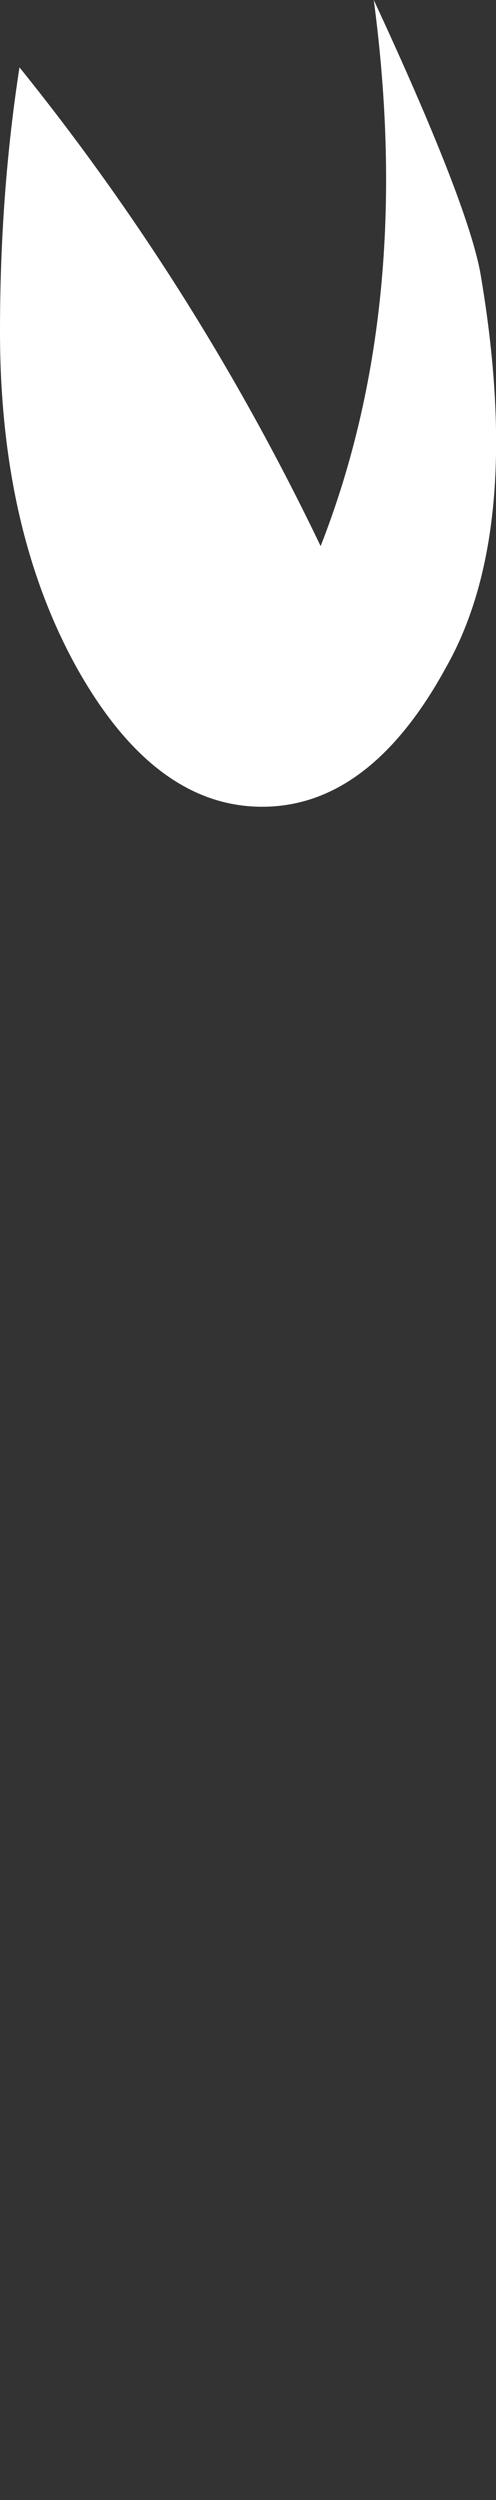<?xml version="1.0" encoding="UTF-8" standalone="no"?>
<svg xmlns:xlink="http://www.w3.org/1999/xlink" height="70.5px" width="14.0px" xmlns="http://www.w3.org/2000/svg">
  <rect width="100%" height="100%" fill="#333333" stroke="none"/>
  <g transform="matrix(1.0, 0.0, 0.0, 1.0, -7.1, 55.25)">
    <path d="M7.1 -45.9 Q7.1 -40.35 9.25 -36.45 11.45 -32.5 14.5 -32.5 17.55 -32.5 19.7 -36.45 21.9 -40.35 20.65 -47.6 20.25 -49.65 17.65 -55.25 18.8 -46.6 16.15 -39.85 12.65 -47.15 7.65 -53.35 7.1 -49.8 7.1 -45.9" fill="#ffffff" fill-rule="evenodd" stroke="none">
      <animate attributeName="fill" dur="2s" repeatCount="indefinite" values="#ffffff;#ffffff"/>
      <animate attributeName="fill-opacity" dur="2s" repeatCount="indefinite" values="1.0;1.0"/>
      <animate attributeName="d" dur="2s" repeatCount="indefinite" values="M7.1 -45.9 Q7.1 -40.35 9.25 -36.45 11.45 -32.5 14.5 -32.5 17.55 -32.5 19.7 -36.45 21.9 -40.35 20.65 -47.6 20.25 -49.65 17.65 -55.25 18.8 -46.6 16.15 -39.85 12.65 -47.15 7.65 -53.35 7.1 -49.8 7.1 -45.9;M7.1 1.85 Q7.1 7.4 9.25 11.3 11.45 15.25 14.5 15.25 17.55 15.25 19.7 11.3 21.9 7.4 20.65 0.15 20.25 -1.9 17.65 -7.5 18.8 1.15 16.15 7.9 12.65 0.6 7.65 -5.6 7.1 -2.05 7.1 1.85"/>
    </path>
    <path d="M7.1 -45.9 Q7.1 -49.8 7.65 -53.35 12.65 -47.15 16.15 -39.85 18.8 -46.6 17.65 -55.25 20.25 -49.65 20.65 -47.6 21.9 -40.35 19.7 -36.45 17.55 -32.5 14.5 -32.5 11.45 -32.5 9.25 -36.45 7.1 -40.35 7.1 -45.9" fill="none" stroke="#000000" stroke-linecap="round" stroke-linejoin="round" stroke-opacity="0.0" stroke-width="1.0">
      <animate attributeName="stroke" dur="2s" repeatCount="indefinite" values="#000000;#000001"/>
      <animate attributeName="stroke-width" dur="2s" repeatCount="indefinite" values="0.0;0.0"/>
      <animate attributeName="fill-opacity" dur="2s" repeatCount="indefinite" values="0.0;0.0"/>
      <animate attributeName="d" dur="2s" repeatCount="indefinite" values="M7.1 -45.9 Q7.1 -49.8 7.65 -53.35 12.65 -47.15 16.15 -39.85 18.8 -46.6 17.65 -55.25 20.25 -49.65 20.65 -47.6 21.9 -40.35 19.7 -36.45 17.55 -32.5 14.5 -32.5 11.45 -32.5 9.25 -36.45 7.1 -40.35 7.1 -45.9;M7.1 1.85 Q7.1 -2.05 7.65 -5.6 12.65 0.6 16.15 7.9 18.8 1.15 17.65 -7.5 20.25 -1.9 20.65 0.15 21.9 7.4 19.7 11.3 17.55 15.25 14.5 15.25 11.45 15.25 9.25 11.3 7.1 7.4 7.1 1.85"/>
    </path>
  </g>
</svg>
